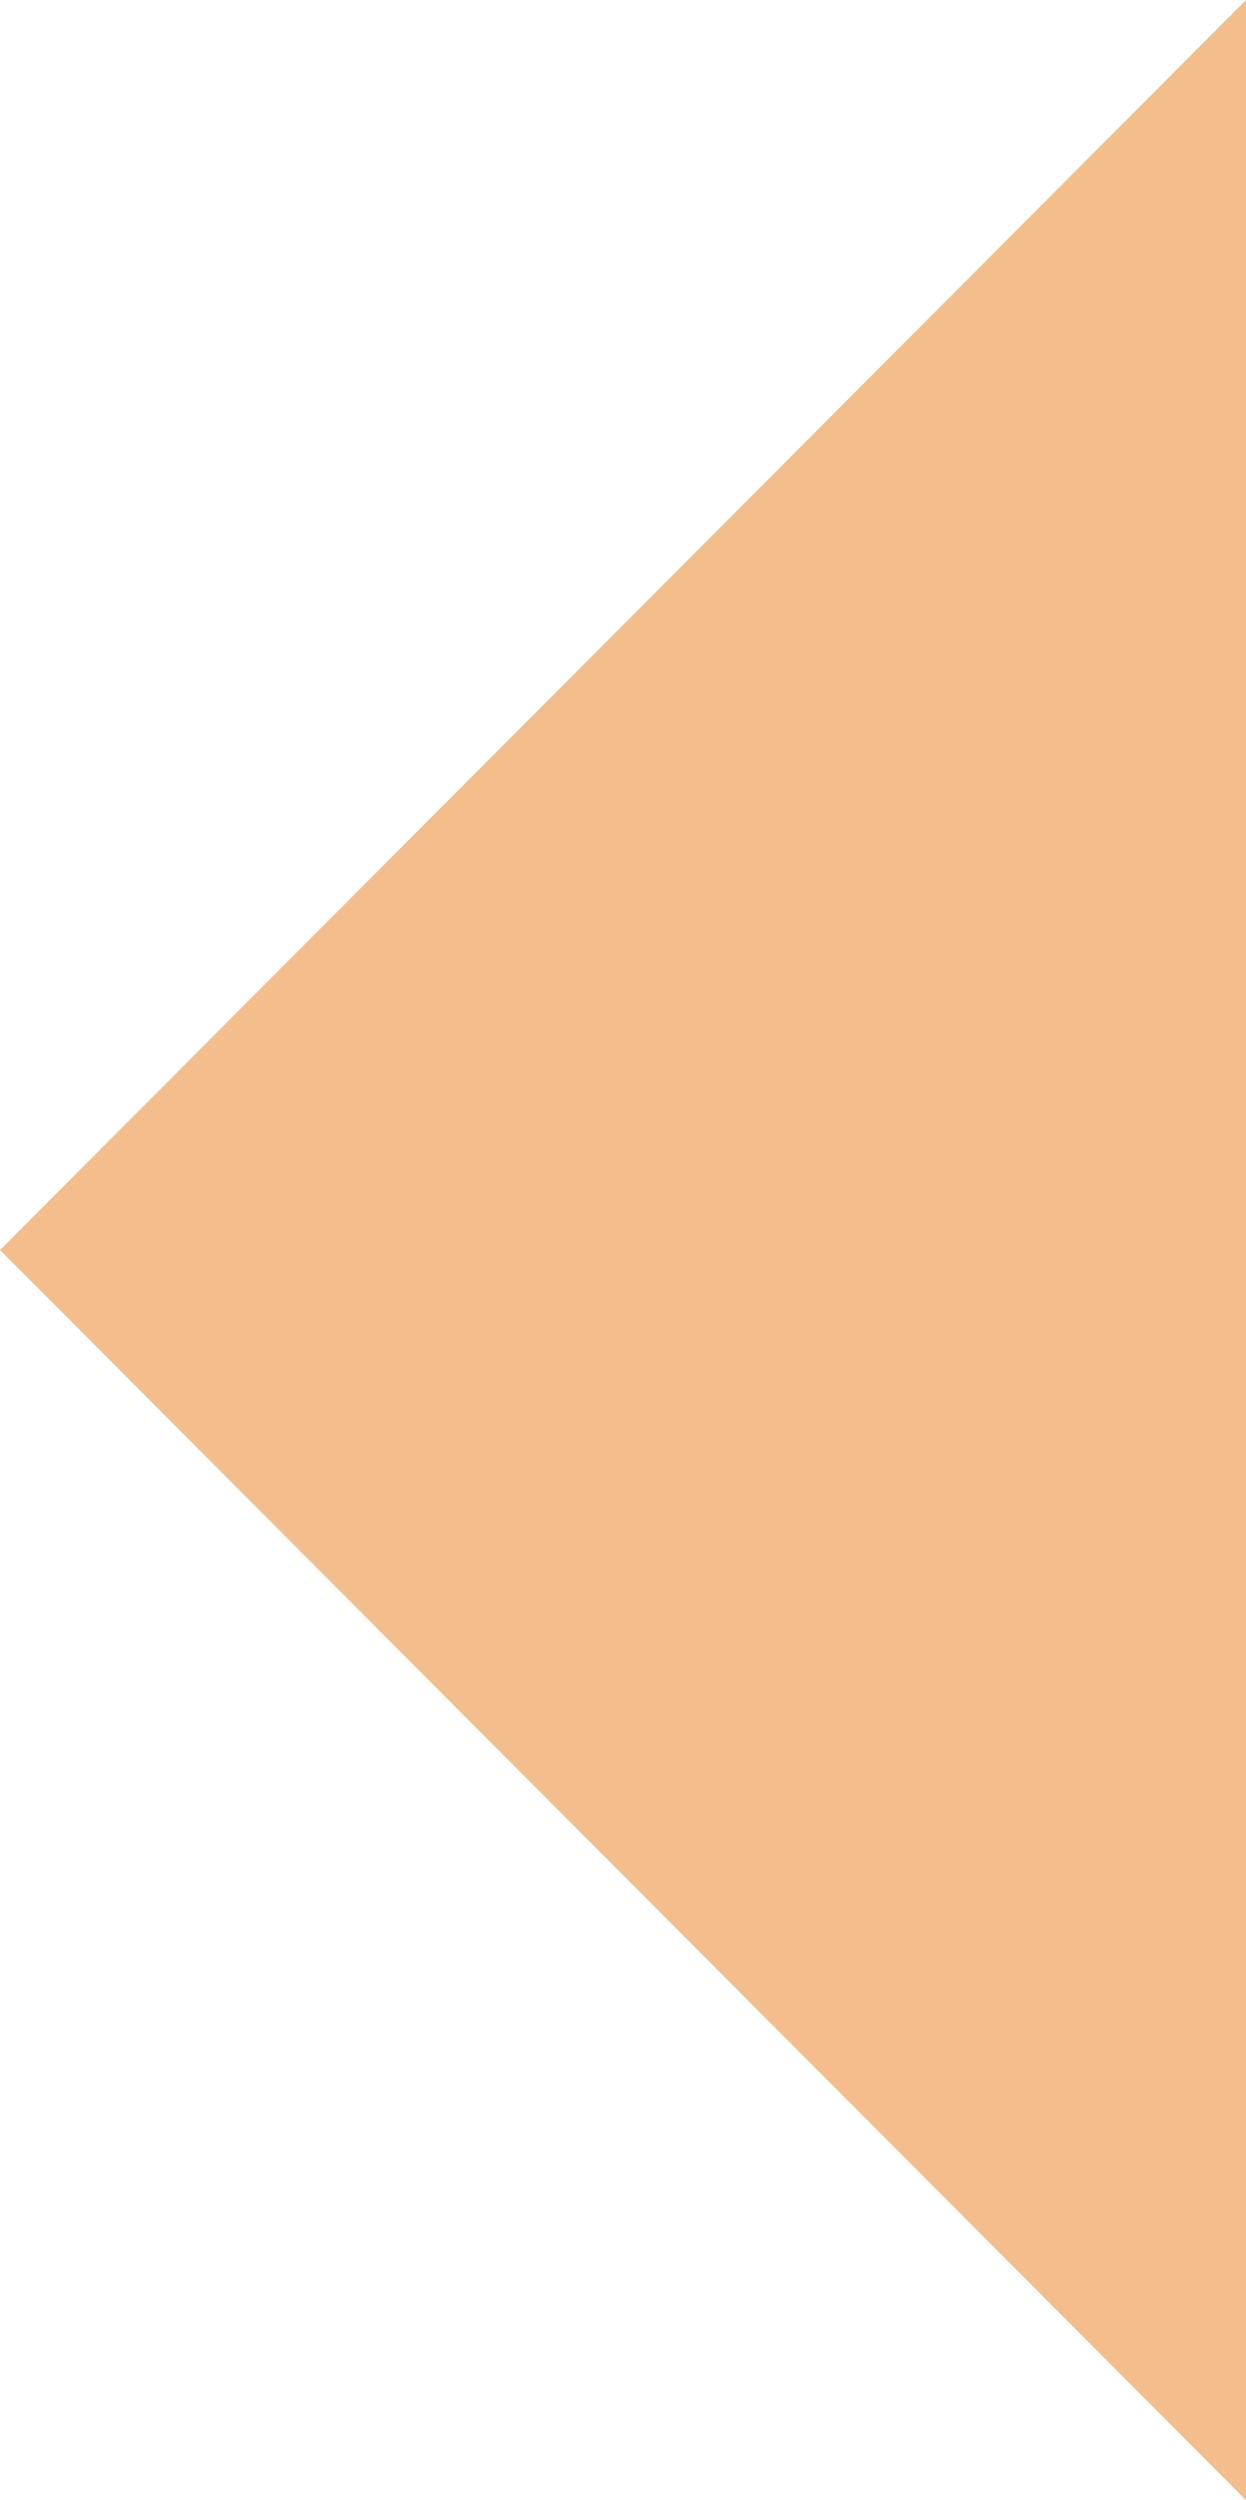 <svg xmlns="http://www.w3.org/2000/svg" width="28.765" height="57.717" viewBox="0 0 28.765 57.717">
  <g id="down-arrow" transform="translate(0 57.717) rotate(-90)">
    <path id="Tracé_14473" data-name="Tracé 14473" d="M0,28.765,28.859,0,57.717,28.765Z" fill="#f4be8c"/>
  </g>
</svg>

